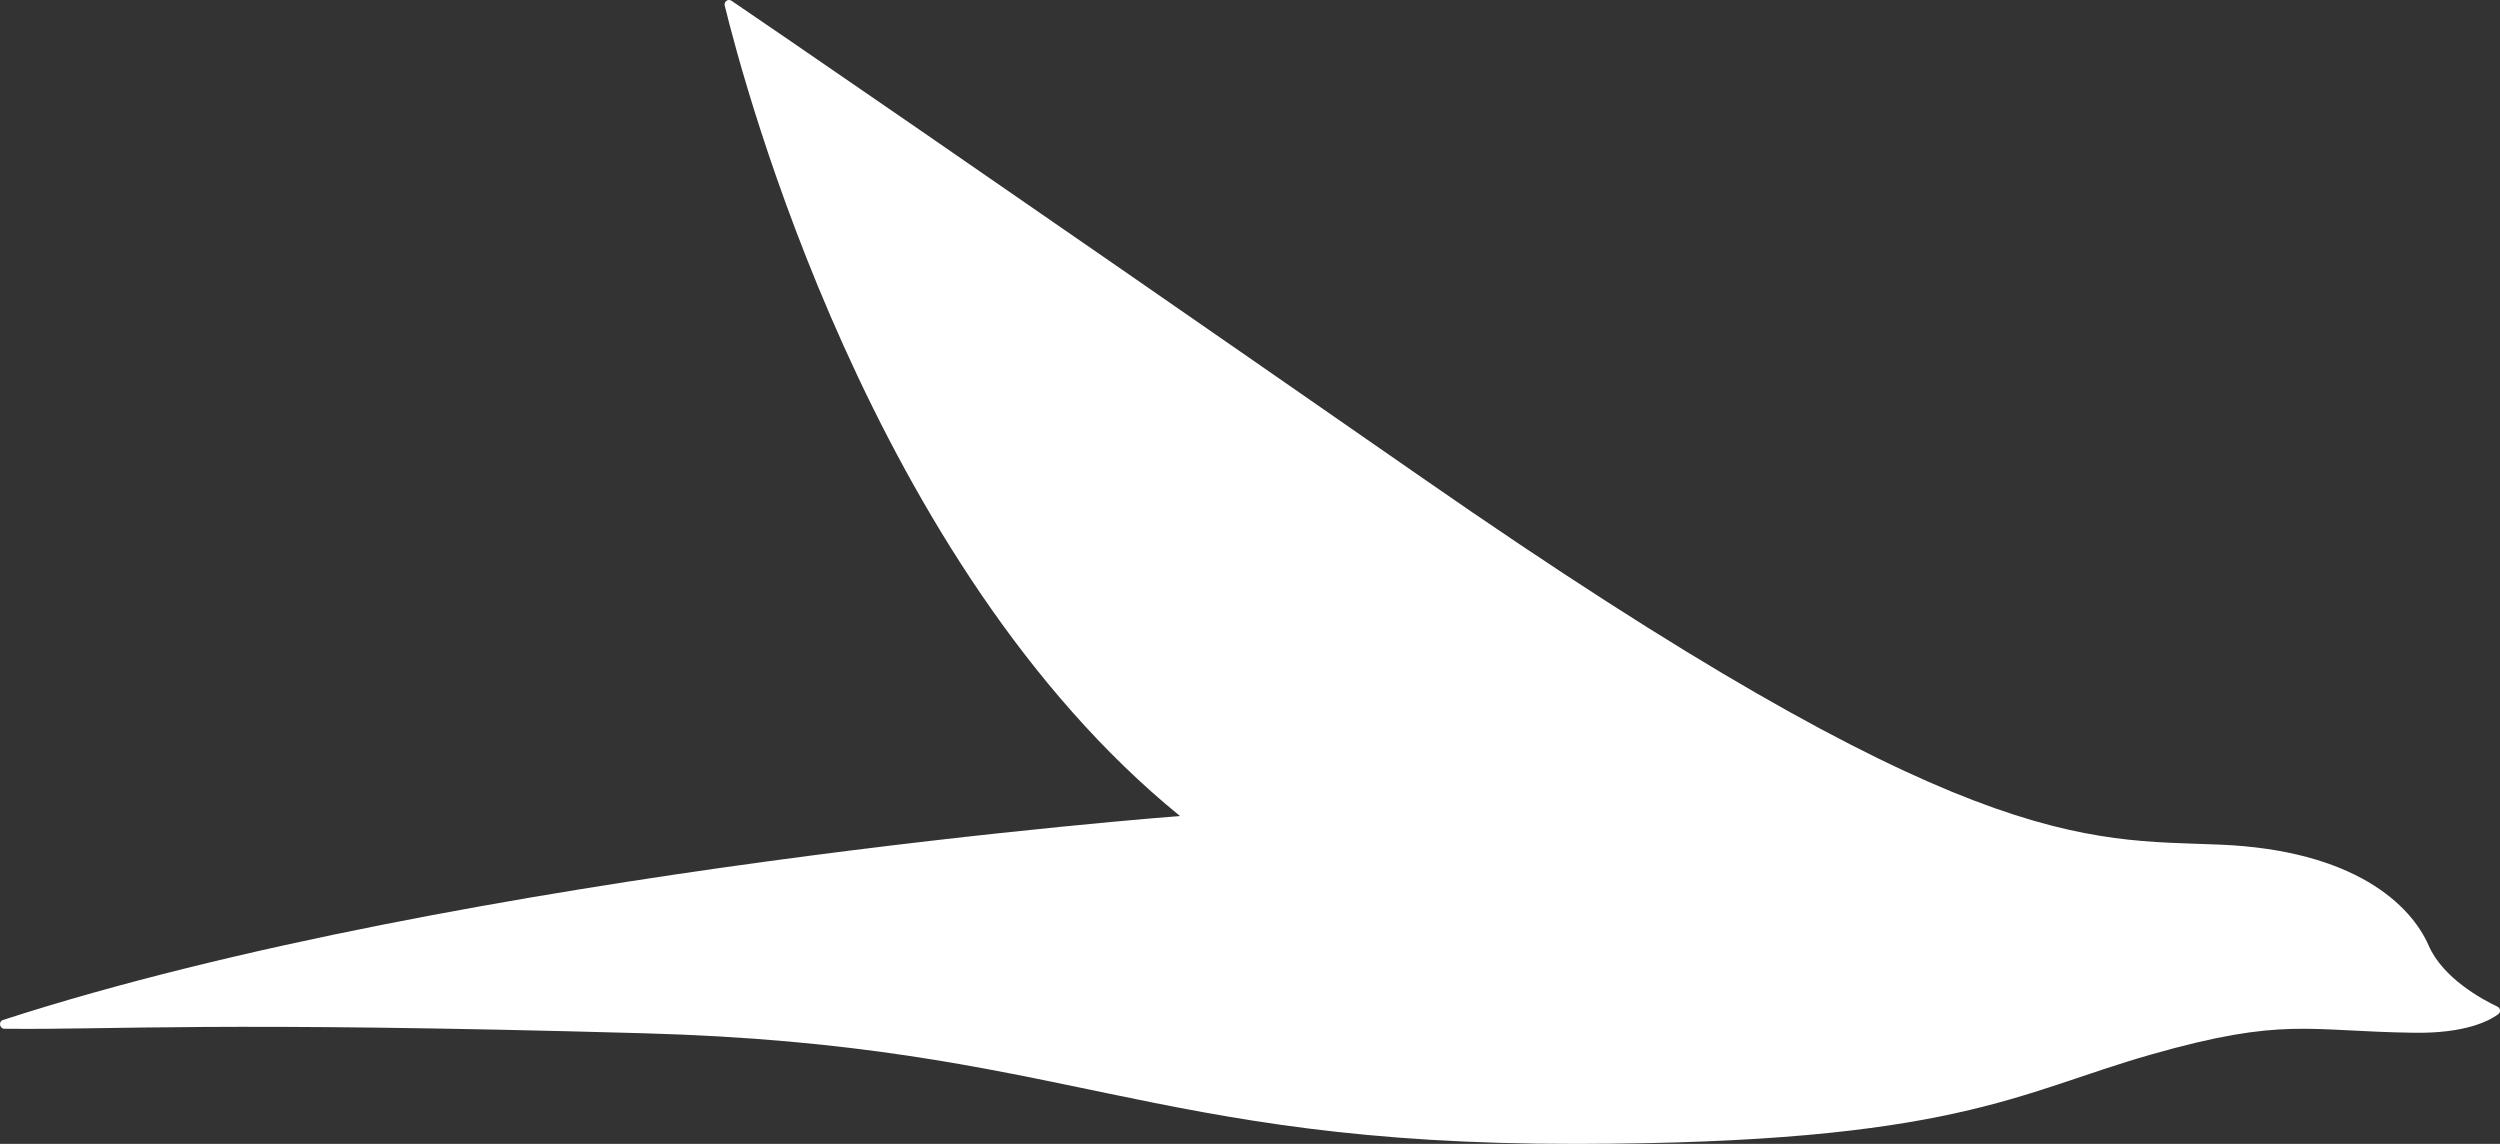 <?xml version="1.0" encoding="UTF-8"?>
<svg id="Layer_1" data-name="Layer 1" xmlns="http://www.w3.org/2000/svg" viewBox="0 0 99.66 45.6">
  <rect x="0" y="0" width="99.66" height="45.6" fill="#333333" stroke="none"/>
  <defs>
    <style>
      .cls-1 {
        fill: #fff;
      }
    </style>
  </defs>
  <path class="cls-1" d="M99.59,40.43c.11-.08.09-.24-.03-.3-.61-.29-2.17-1.13-2.74-2.43-.71-1.63-2.96-3.81-8.33-4.03-5.37-.22-10.16.41-31.79-14.62C38.01,6.07,30.78,1.13,29.16.03c-.13-.09-.31.03-.27.19.77,3.15,5.84,22.3,18.15,32.31,0,0-28.43,2.14-46.92,8.13-.19.06-.14.35.06.35,4.33.05,8.34-.3,25.49.18,16.84.47,19.97,4.43,37.18,4.41,15.04-.02,17.59-2.05,22.89-3.56s6.22-.93,10.49-.87c2.02.03,2.98-.46,3.36-.74Z"/>
</svg>
